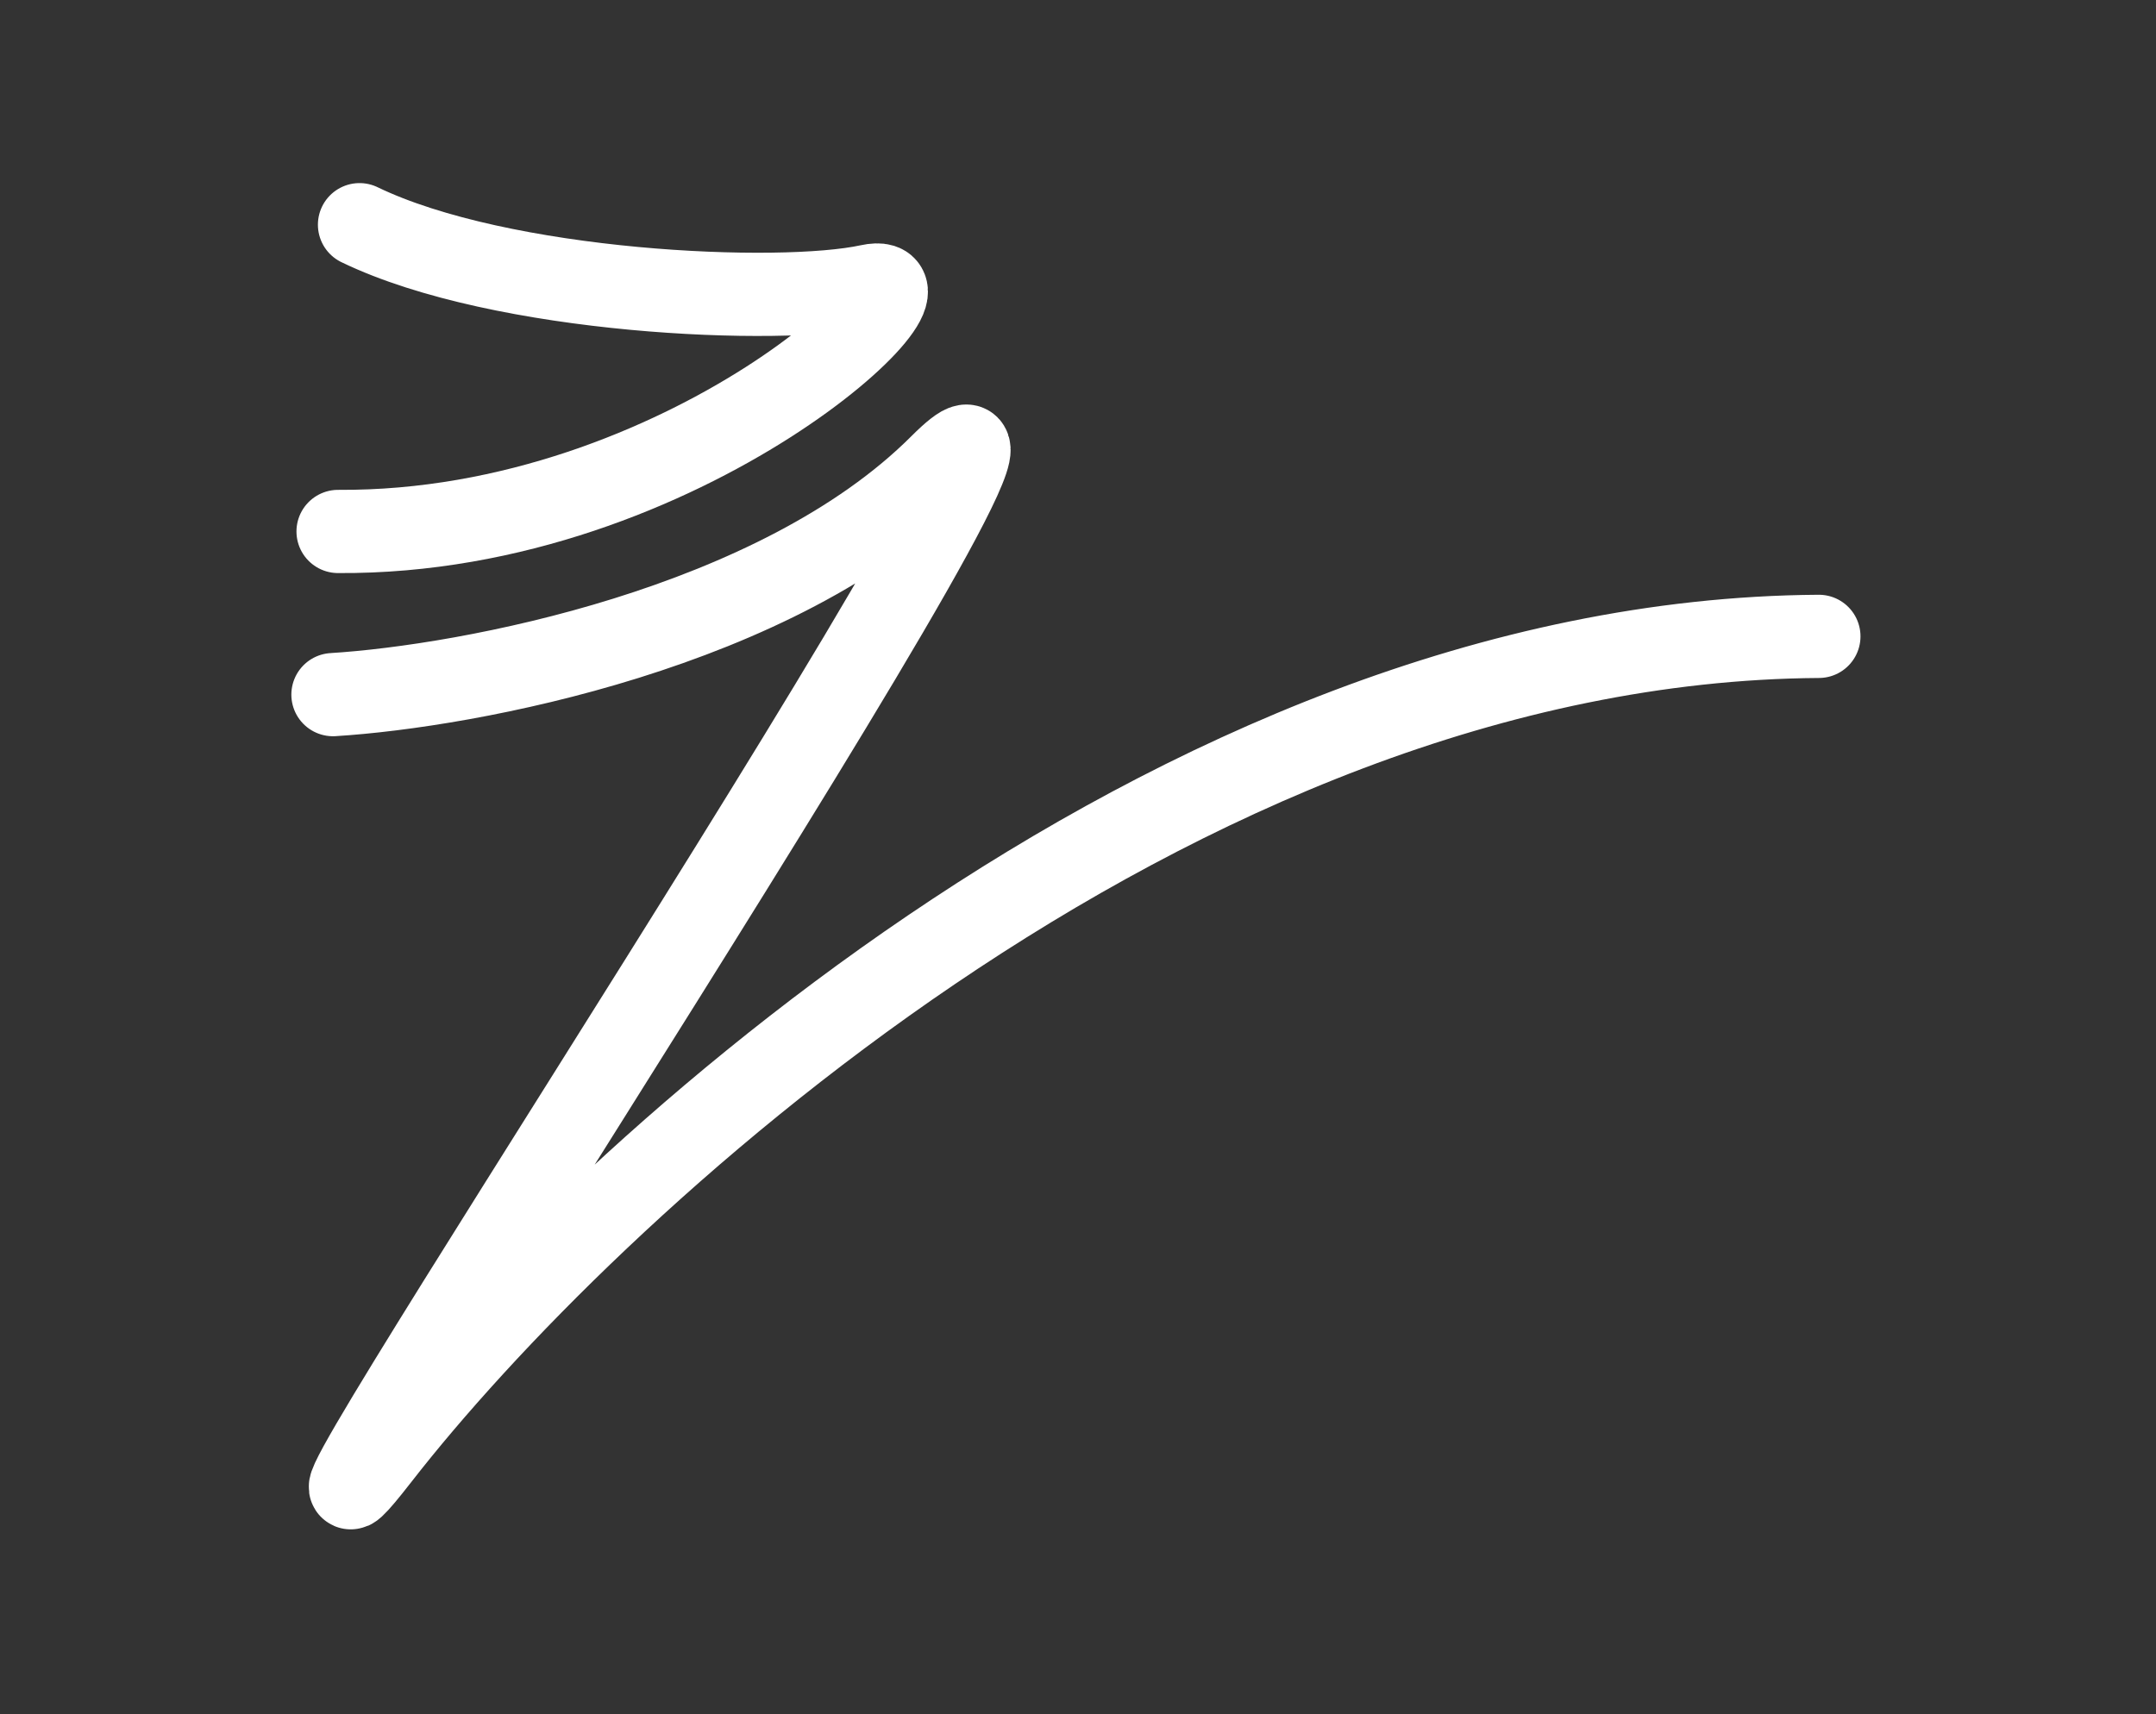 <svg width="259" height="206" viewBox="0 0 259 206" fill="none" xmlns="http://www.w3.org/2000/svg">
<rect x="0" y="0" width="259" height="206" fill="#333333" stroke="none"/>
<path d="M40 83.467C56.167 82.467 93.4 75.567 113 55.967C137.5 31.467 21 206.467 45.5 174.967C70 143.467 140.5 76.967 218.5 76.467" stroke="#fff" stroke-width="10" stroke-linecap="round" stroke-linejoin="round"/>
<path d="M43.19 27C60.252 35.248 93.664 36.702 104.41 34.366C115.156 32.031 82.485 64.142 40.614 63.861" stroke="#fff" stroke-width="10" stroke-linecap="round" stroke-linejoin="round"/>
</svg>
